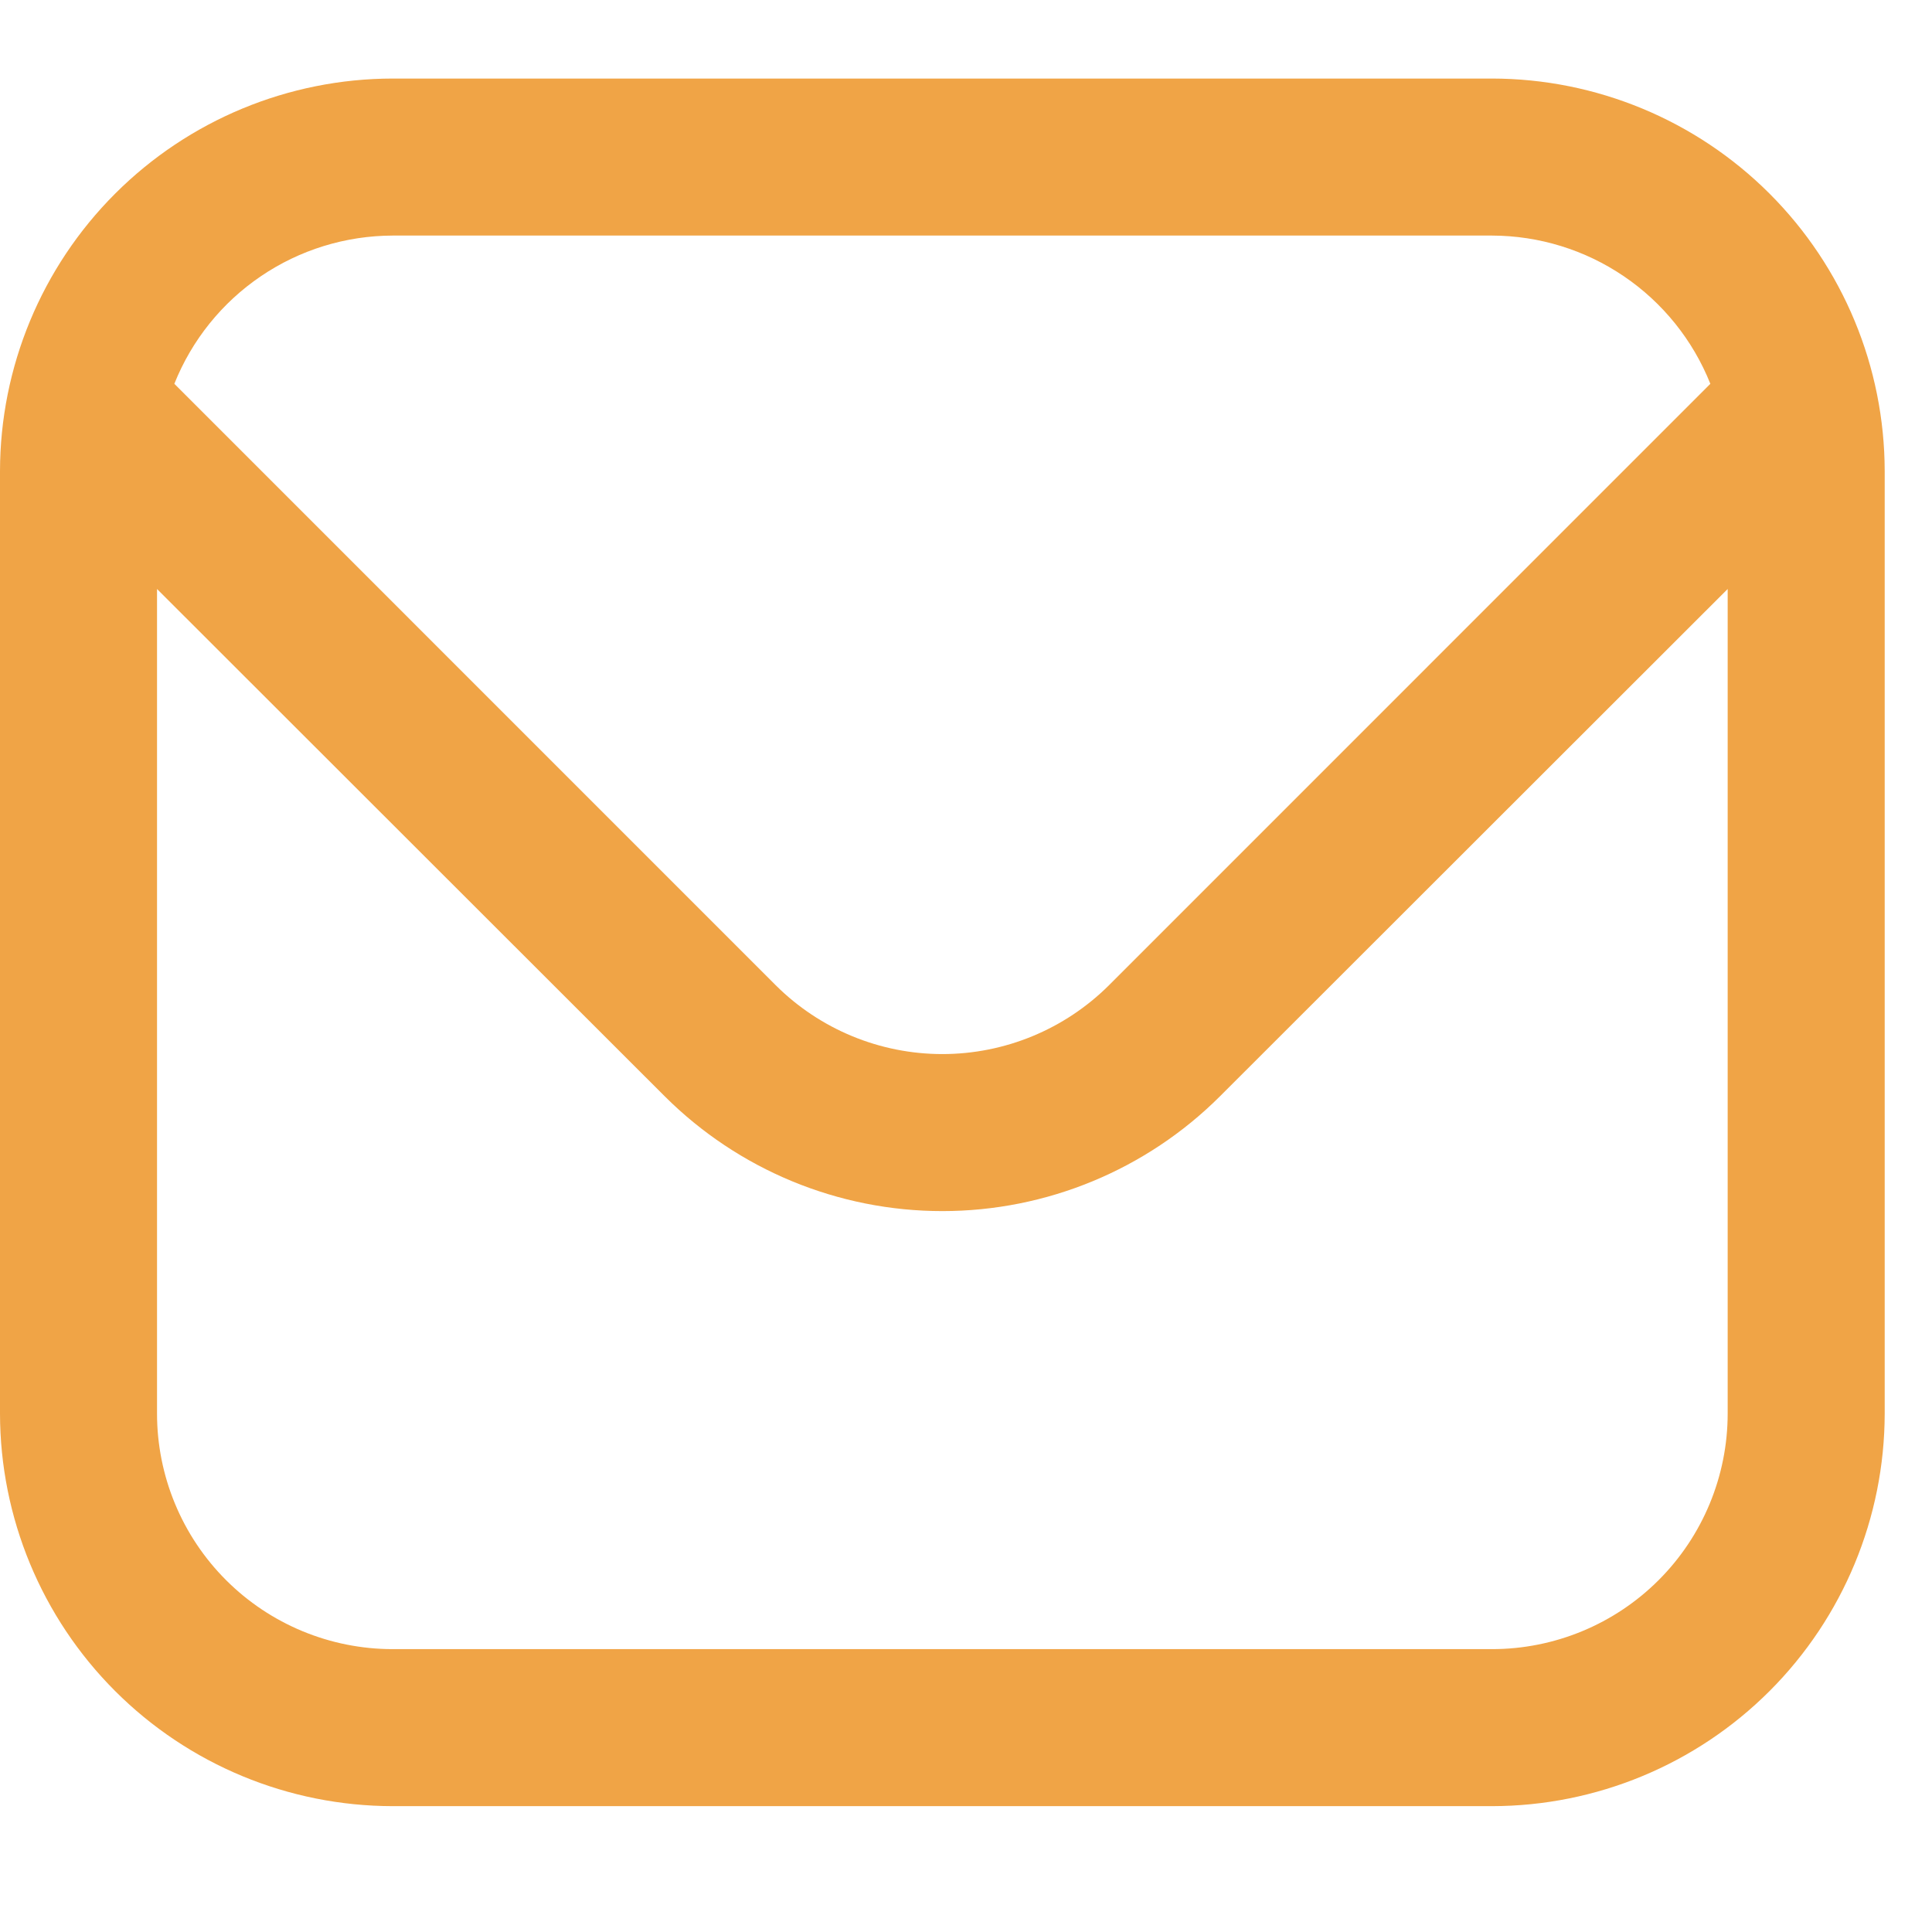 <svg width="29" height="29" viewBox="0 0 29 29" fill="none" xmlns="http://www.w3.org/2000/svg">
<g clip-path="url(#clip0_446_4369)">
<path d="M22.396 1.179H5.894C4.331 1.181 2.833 1.802 1.728 2.907C0.623 4.012 0.002 5.51 0 7.073L0 21.218C0.002 22.78 0.623 24.278 1.728 25.383C2.833 26.488 4.331 27.109 5.894 27.111H22.396C23.959 27.109 25.457 26.488 26.562 25.383C27.667 24.278 28.288 22.78 28.29 21.218V7.073C28.288 5.51 27.667 4.012 26.562 2.907C25.457 1.802 23.959 1.181 22.396 1.179ZM5.894 3.536H22.396C23.102 3.538 23.791 3.75 24.375 4.147C24.959 4.543 25.411 5.105 25.673 5.761L16.646 14.789C15.982 15.45 15.083 15.822 14.145 15.822C13.207 15.822 12.308 15.45 11.644 14.789L2.617 5.761C2.879 5.105 3.331 4.543 3.915 4.147C4.499 3.75 5.188 3.538 5.894 3.536ZM22.396 24.754H5.894C4.956 24.754 4.056 24.381 3.393 23.718C2.73 23.055 2.357 22.155 2.357 21.218V8.841L9.977 16.455C11.083 17.559 12.582 18.179 14.145 18.179C15.708 18.179 17.207 17.559 18.313 16.455L25.933 8.841V21.218C25.933 22.155 25.56 23.055 24.897 23.718C24.234 24.381 23.334 24.754 22.396 24.754Z" fill="#F0A446"/>
</g>
<defs>
<clipPath id="clip0_446_4369">
<rect width="28.29" height="28.29" fill="white"/>
</clipPath>
</defs>
</svg>
